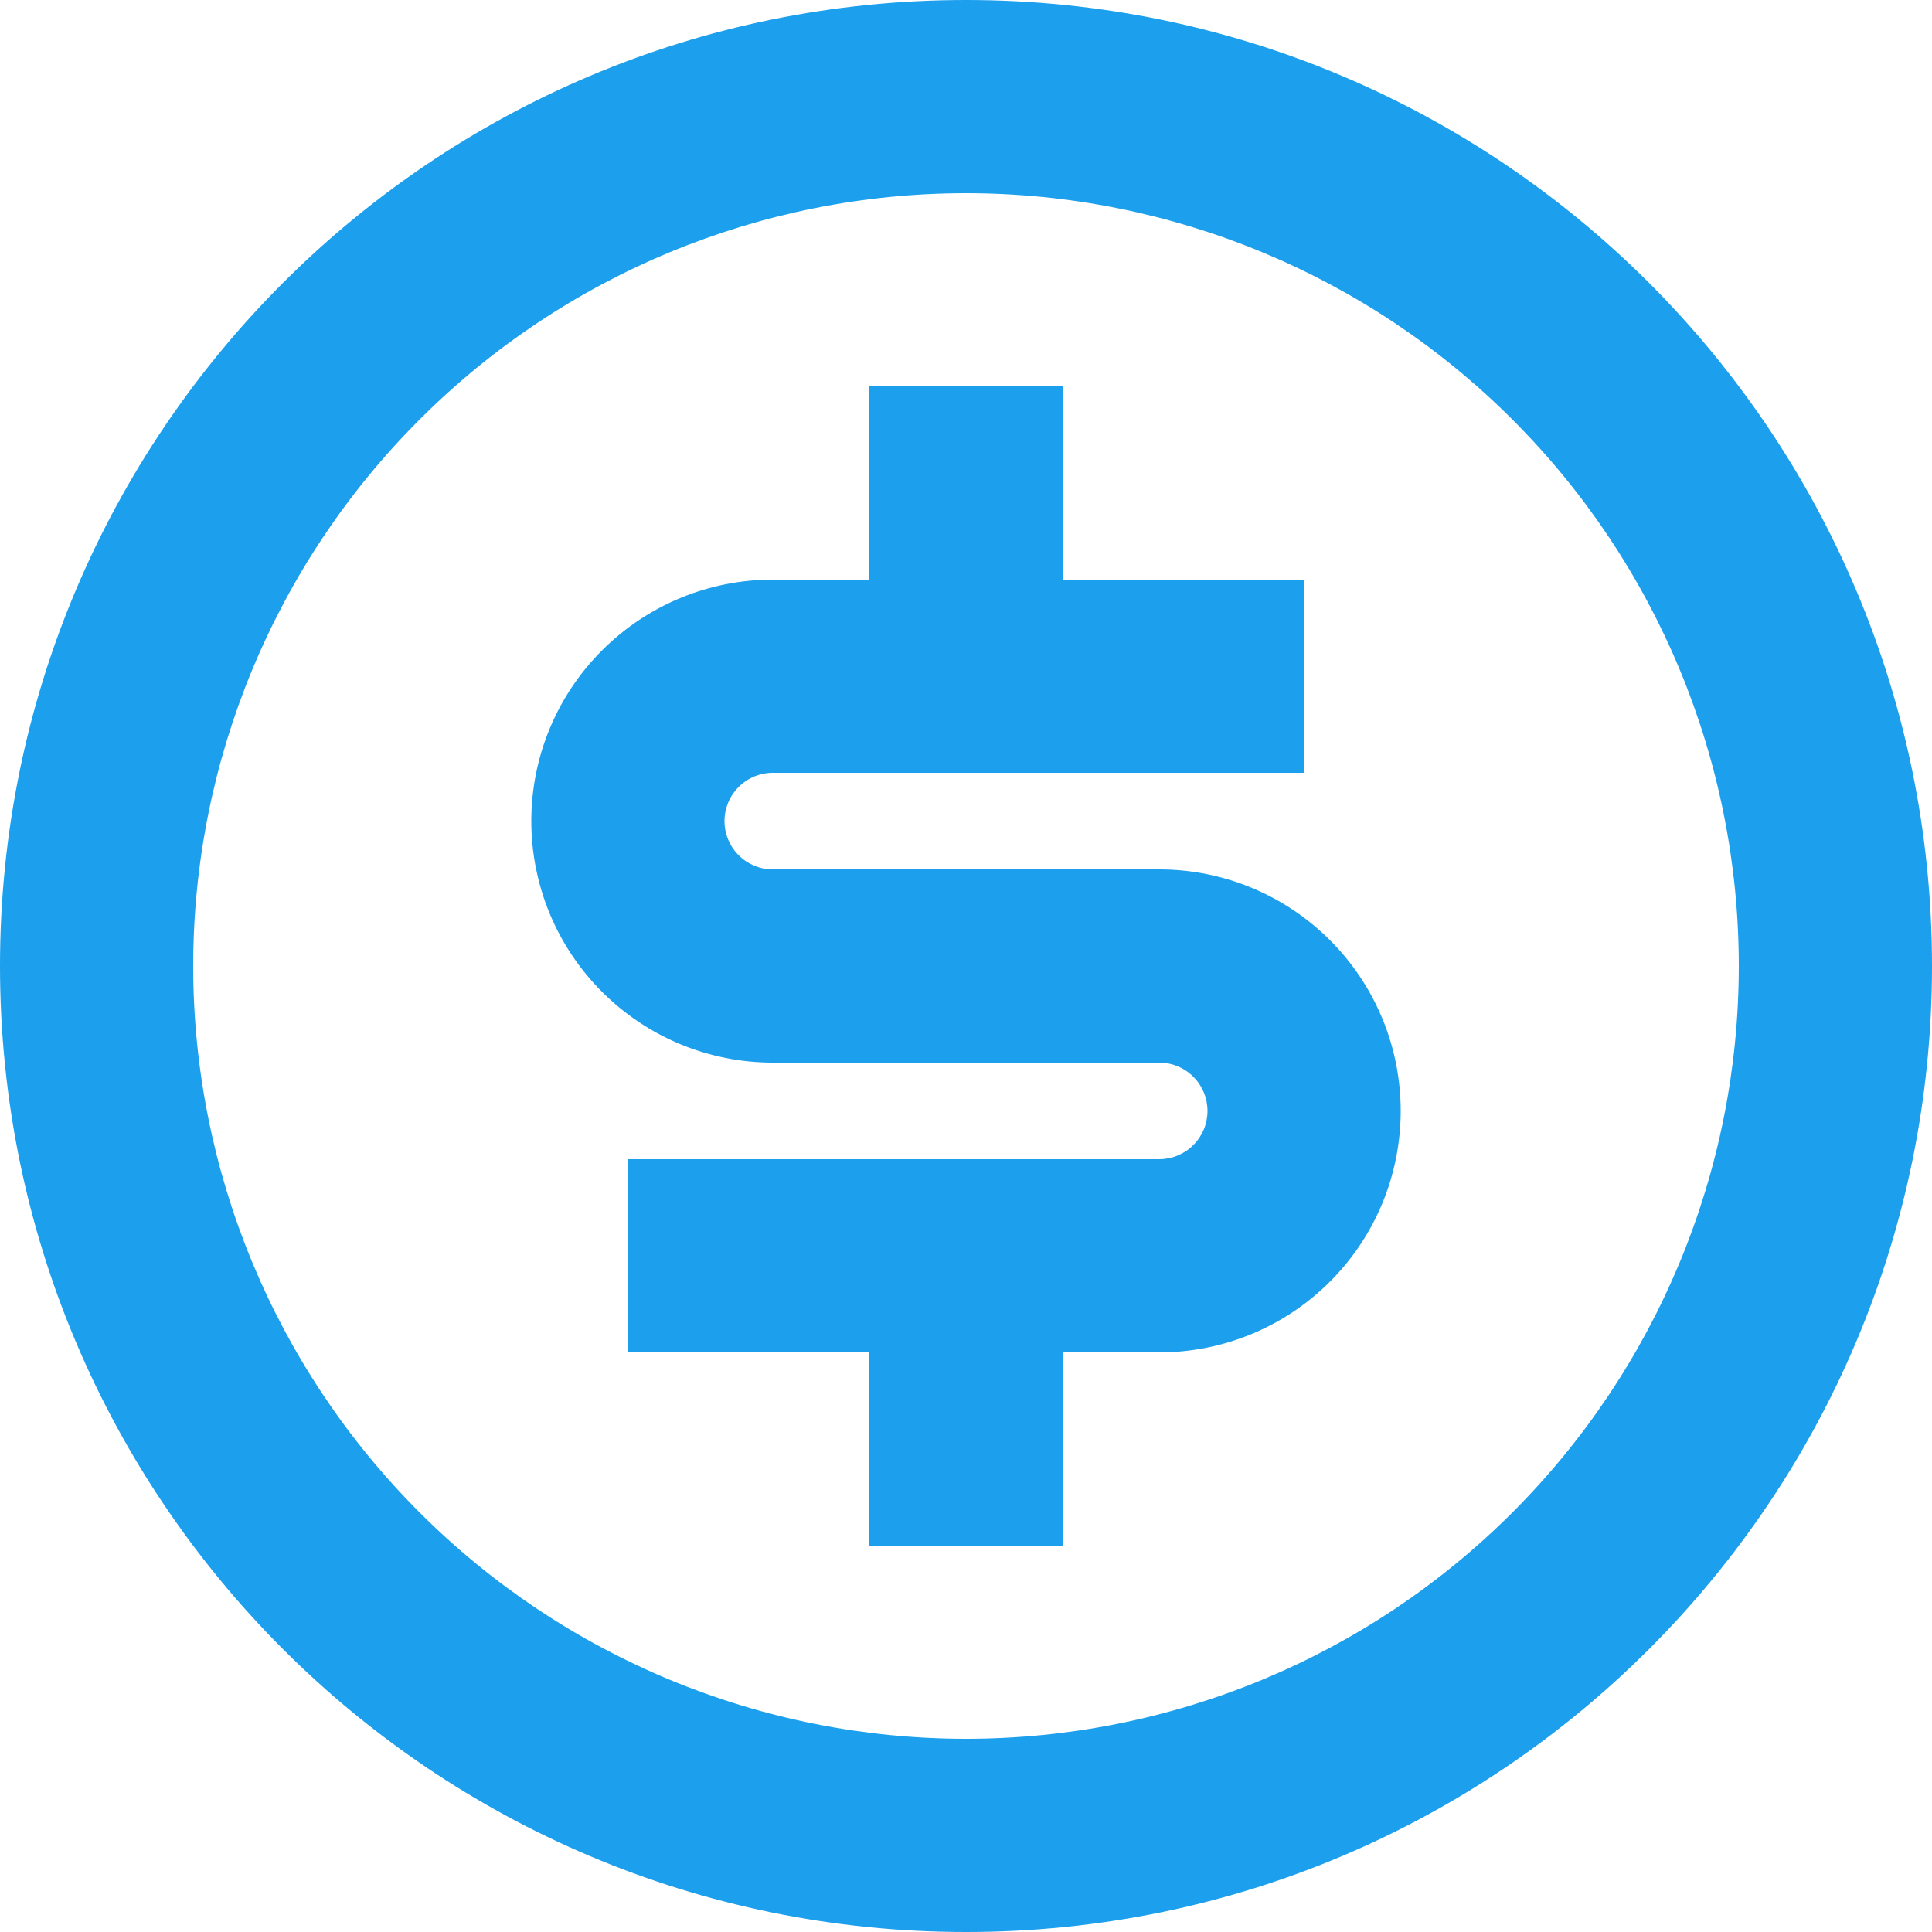<svg xmlns="http://www.w3.org/2000/svg" width="24" height="24" viewBox="0 0 24 24" fill="none"><path d="M12 24C5.372 24 0 18.628 0 12C0 5.372 5.372 0 12 0C18.628 0 24 5.372 24 12C24 18.628 18.628 24 12 24ZM12 21.6C14.546 21.6 16.988 20.589 18.788 18.788C20.589 16.988 21.6 14.546 21.6 12C21.6 9.454 20.589 7.012 18.788 5.212C16.988 3.411 14.546 2.4 12 2.4C9.454 2.4 7.012 3.411 5.212 5.212C3.411 7.012 2.4 9.454 2.4 12C2.4 14.546 3.411 16.988 5.212 18.788C7.012 20.589 9.454 21.6 12 21.6ZM7.8 14.4H14.4C14.559 14.4 14.712 14.337 14.824 14.224C14.937 14.112 15 13.959 15 13.8C15 13.641 14.937 13.488 14.824 13.376C14.712 13.263 14.559 13.2 14.4 13.2H9.6C8.804 13.2 8.041 12.884 7.479 12.321C6.916 11.759 6.6 10.996 6.6 10.2C6.6 9.404 6.916 8.641 7.479 8.079C8.041 7.516 8.804 7.2 9.6 7.2H10.8V4.8H13.2V7.2H16.2V9.6H9.6C9.441 9.6 9.288 9.663 9.176 9.776C9.063 9.888 9 10.041 9 10.2C9 10.359 9.063 10.512 9.176 10.624C9.288 10.737 9.441 10.8 9.6 10.8H14.4C15.196 10.8 15.959 11.116 16.521 11.679C17.084 12.241 17.4 13.004 17.4 13.8C17.4 14.596 17.084 15.359 16.521 15.921C15.959 16.484 15.196 16.8 14.4 16.8H13.2V19.2H10.8V16.8H7.8V14.4Z" fill="#1C9FEC"></path></svg>